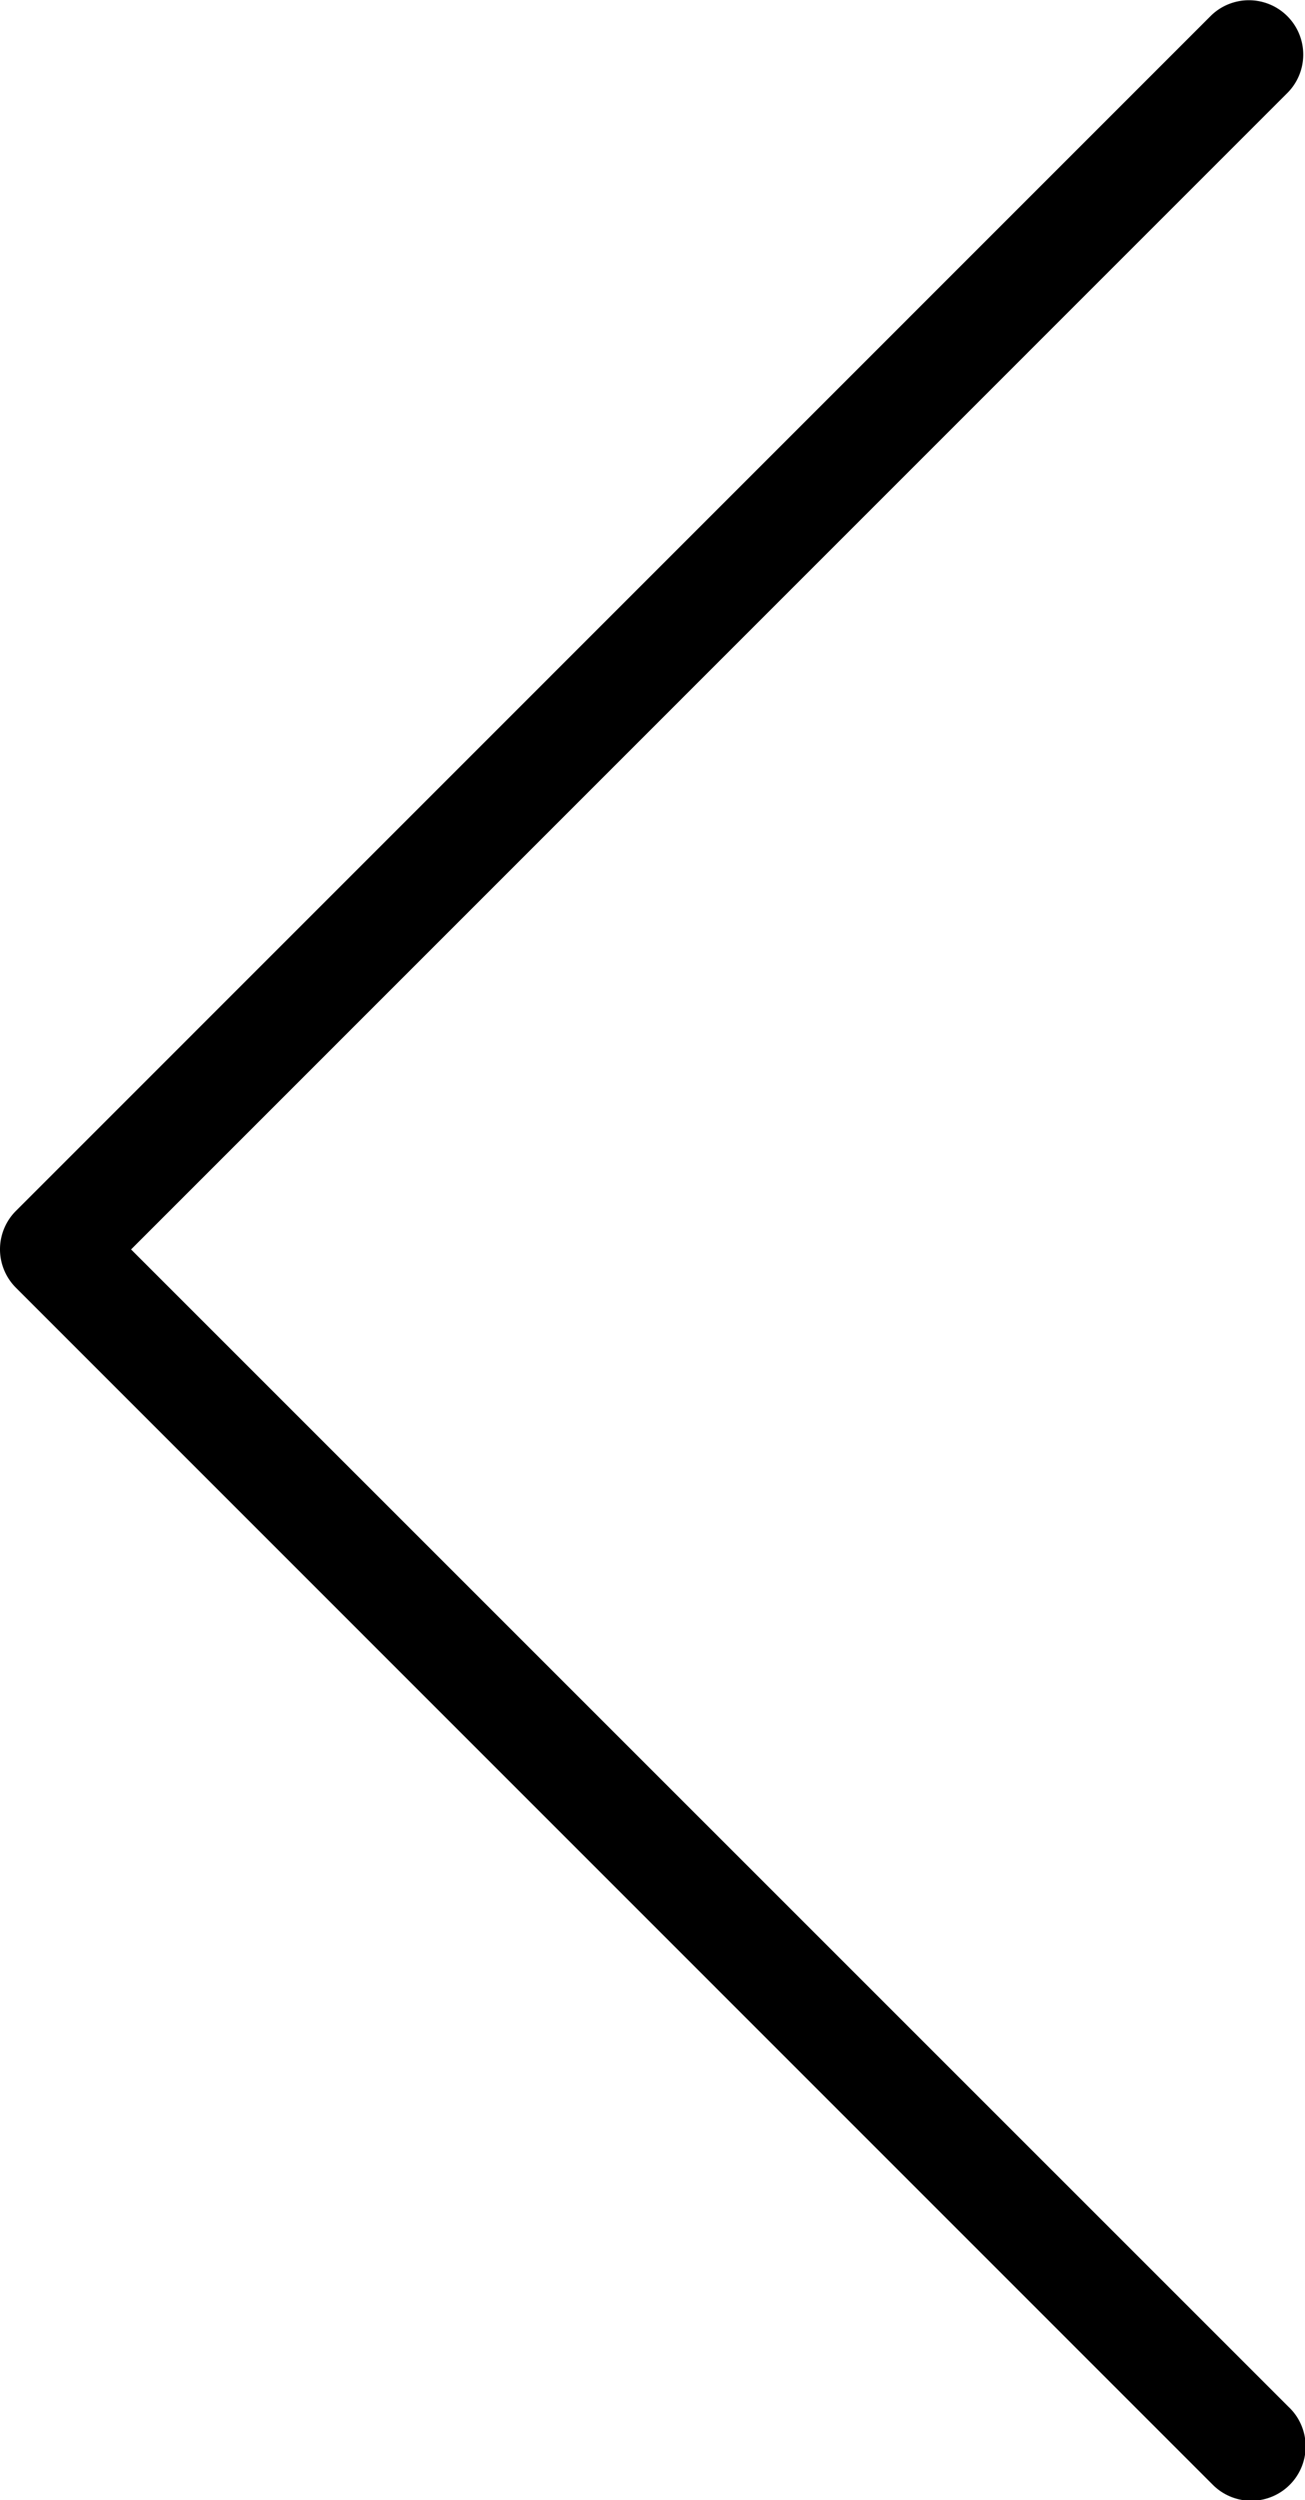 <svg xmlns="http://www.w3.org/2000/svg" width="11.141" height="21.343" viewBox="0 0 11.141 21.343">
  <path id="blog-prev" d="M10.666,128.414a.464.464,0,0,1-.328-.135L.13,118.072a.464.464,0,0,1,.656-.656l9.88,9.879,9.879-9.88a.464.464,0,1,1,.667.645l-.011.011L10.993,128.278A.464.464,0,0,1,10.666,128.414Z" transform="translate(128.414 0) rotate(90)"/>
</svg>
